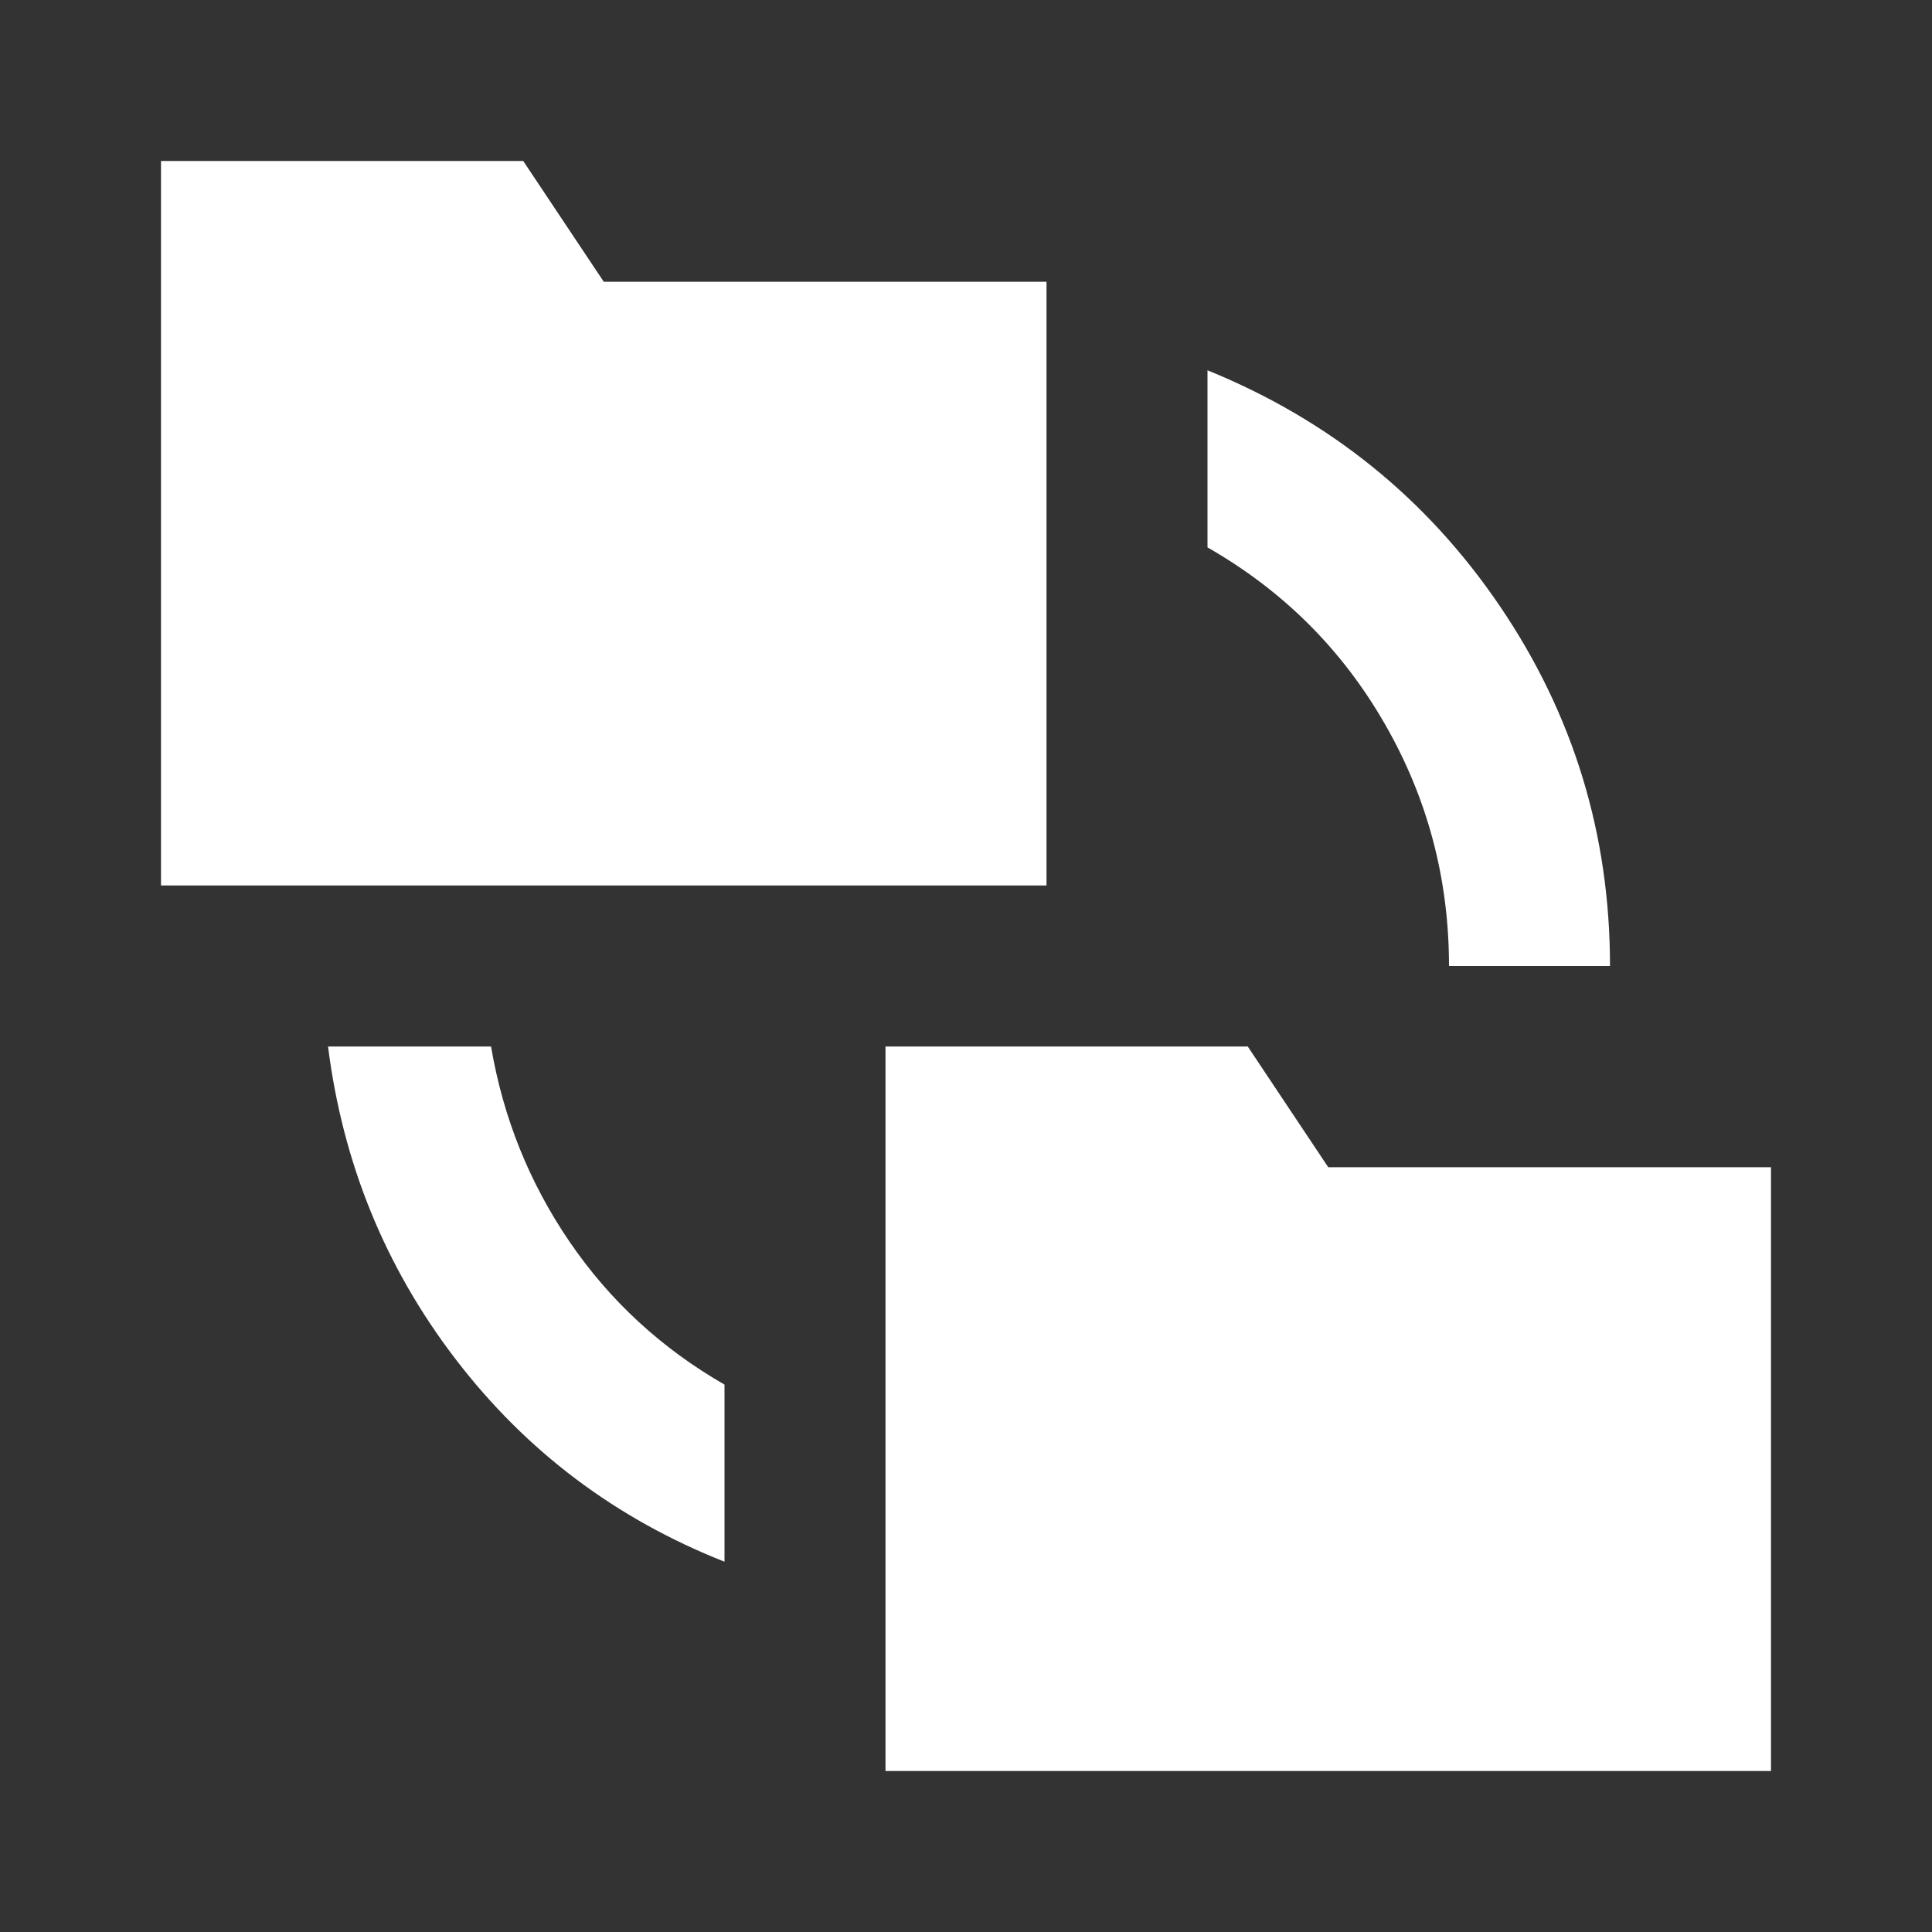 <svg xmlns="http://www.w3.org/2000/svg" width="24" height="24" viewBox="0 0 24 24" fill="none"><rect x="0" y="0" width="24" height="24" fill="#333333" stroke="none"/><path d="M9 19.4C7.65 18.867 6.537 18.029 5.662 16.887C4.787 15.746 4.258 14.45 4.075 13H6.1C6.25 13.883 6.575 14.692 7.075 15.425C7.575 16.158 8.217 16.75 9 17.2V19.4ZM11 22V13H15.5L16.5 14.5H22V22H11ZM2 11V2H6.5L7.5 3.5H13V11H2ZM18 12C18 10.917 17.733 9.912 17.2 8.988C16.667 8.062 15.933 7.333 15 6.8V4.6C16.517 5.217 17.729 6.196 18.637 7.537C19.546 8.879 20 10.367 20 12H18Z" fill="white"></path></svg>